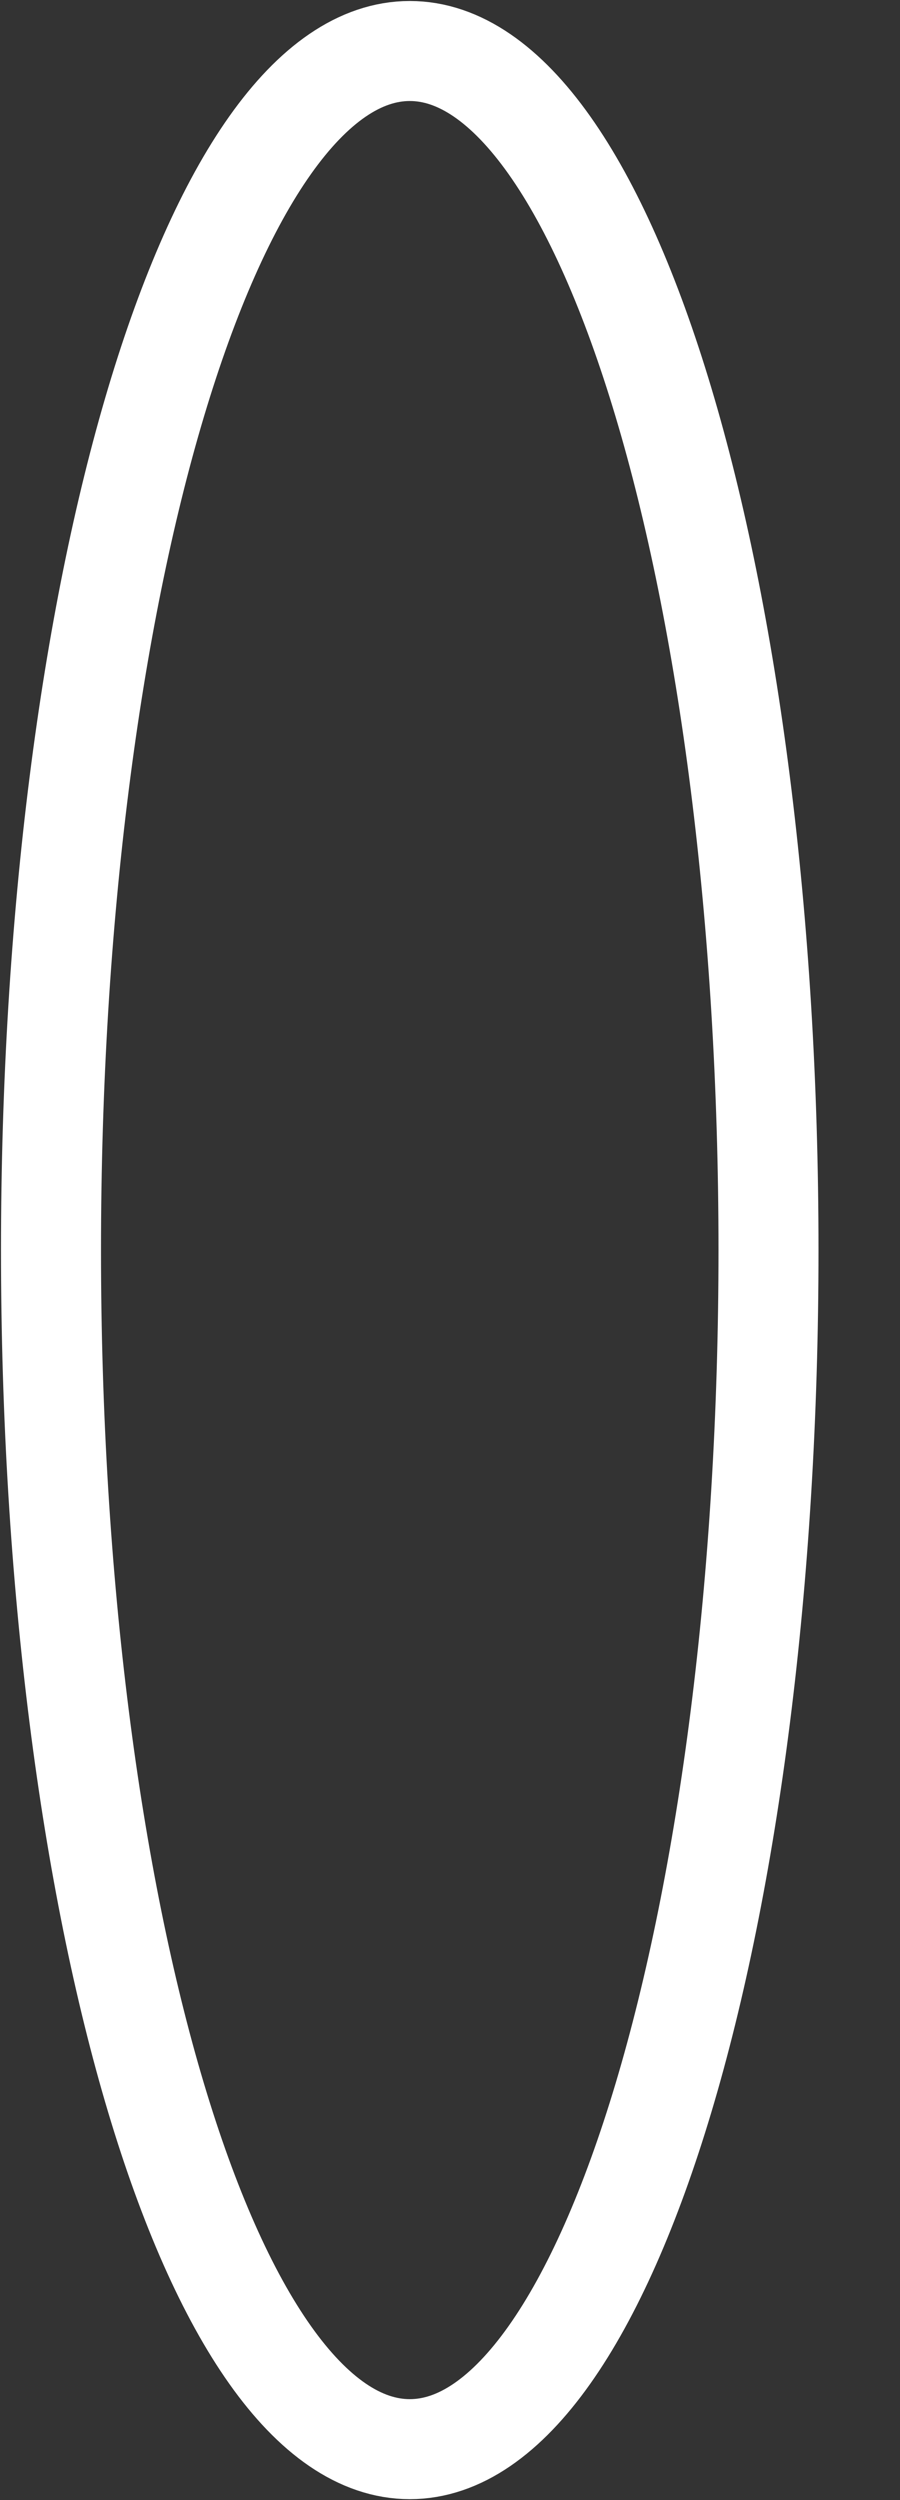 <svg width="9" height="25" viewBox="0 0 9 25" fill="none" xmlns="http://www.w3.org/2000/svg">
<rect x="0" y="0" width="9" height="25" fill="#333333" stroke="none"/>
<path d="M4.098 24.49C6.079 24.49 7.685 19.122 7.685 12.5C7.685 5.878 6.079 0.51 4.098 0.51C2.116 0.51 0.51 5.878 0.51 12.5C0.51 19.122 2.116 24.49 4.098 24.49Z" stroke="white" stroke-miterlimit="10"/>
</svg>
